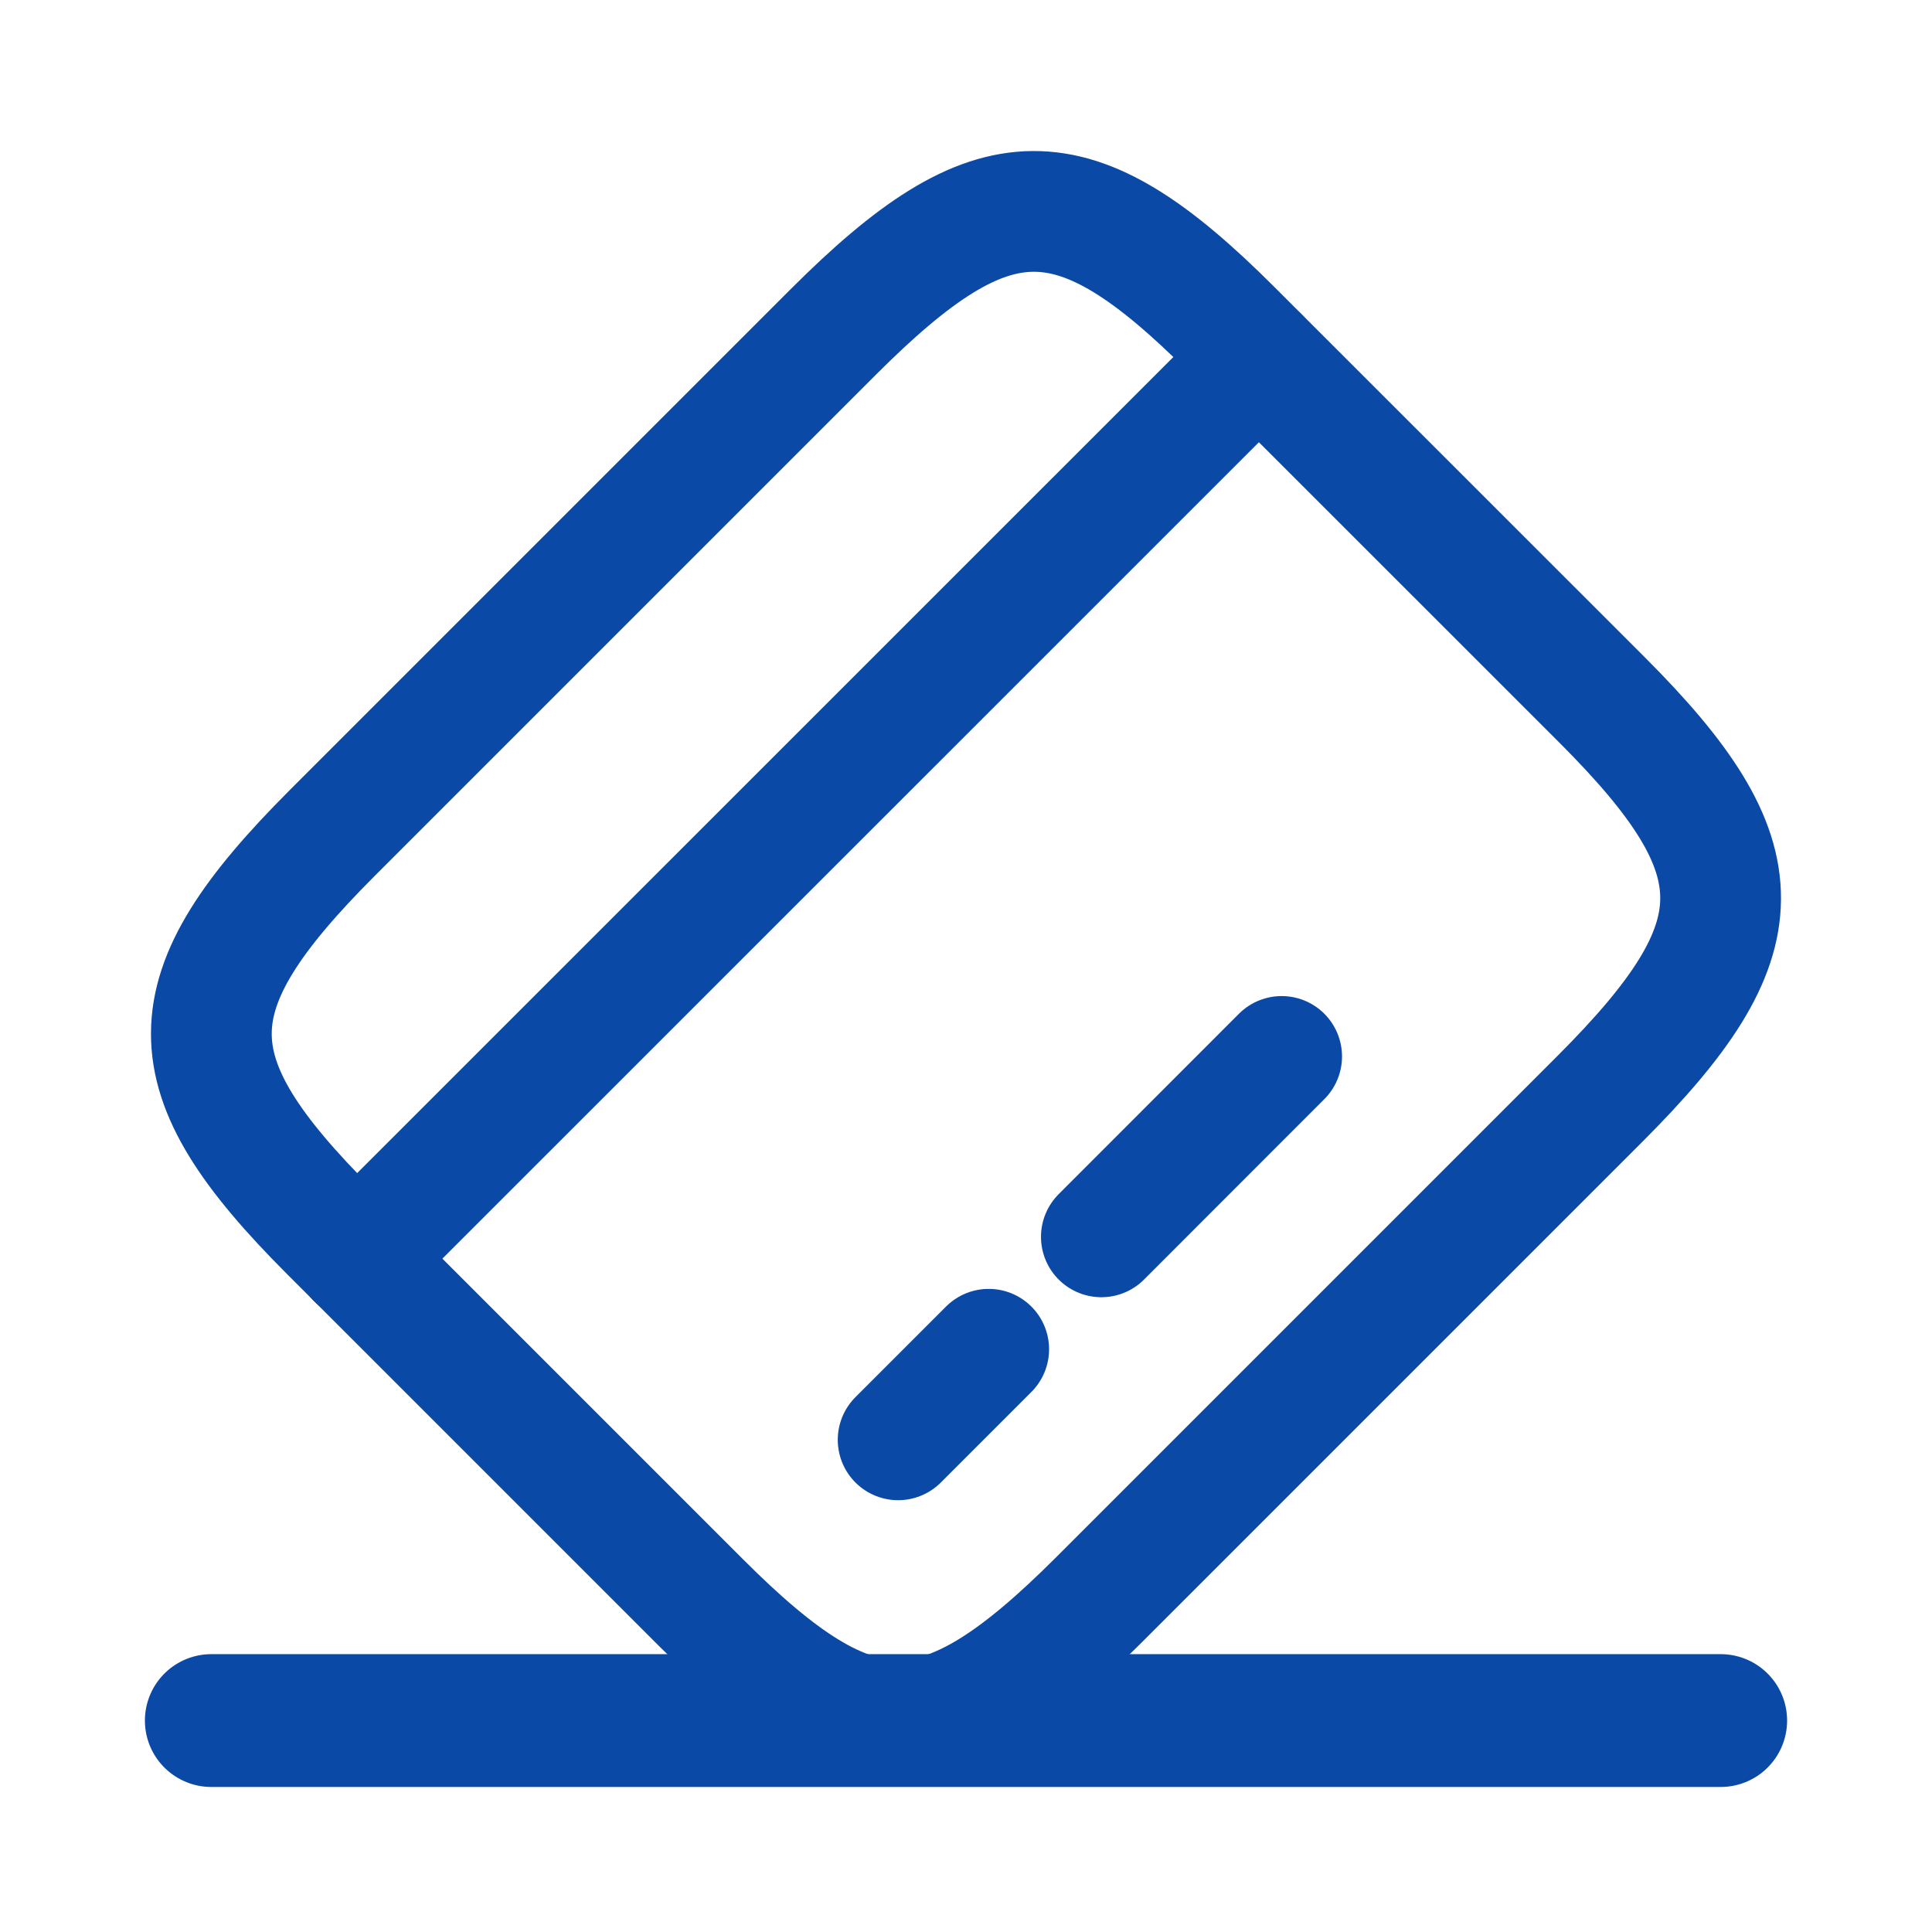 <svg width="16" height="16" viewBox="0 0 16 16" fill="none" xmlns="http://www.w3.org/2000/svg">
<path d="M2.956 10.424L10.425 2.956" stroke="#0A49A5" stroke-miterlimit="10" stroke-linecap="round" stroke-linejoin="round"/>
<path d="M7.438 11.924L8.188 11.174" stroke="#0A49A5" stroke-miterlimit="10" stroke-linecap="round" stroke-linejoin="round"/>
<path d="M9.121 10.243L10.614 8.749" stroke="#0A49A5" stroke-miterlimit="10" stroke-linecap="round" stroke-linejoin="round"/>
<path d="M2.751 6.899L6.901 2.749C8.226 1.424 8.888 1.418 10.201 2.731L13.27 5.799C14.582 7.112 14.576 7.774 13.251 9.099L9.101 13.249C7.776 14.574 7.113 14.581 5.801 13.268L2.732 10.199C1.42 8.887 1.42 8.231 2.751 6.899Z" stroke="#0A49A5" stroke-linecap="round" stroke-linejoin="round"/>
<path d="M1.75 14.249H14.25" stroke="#0A49A5" stroke-width="1.1" stroke-linecap="round" stroke-linejoin="round"/>
</svg>
